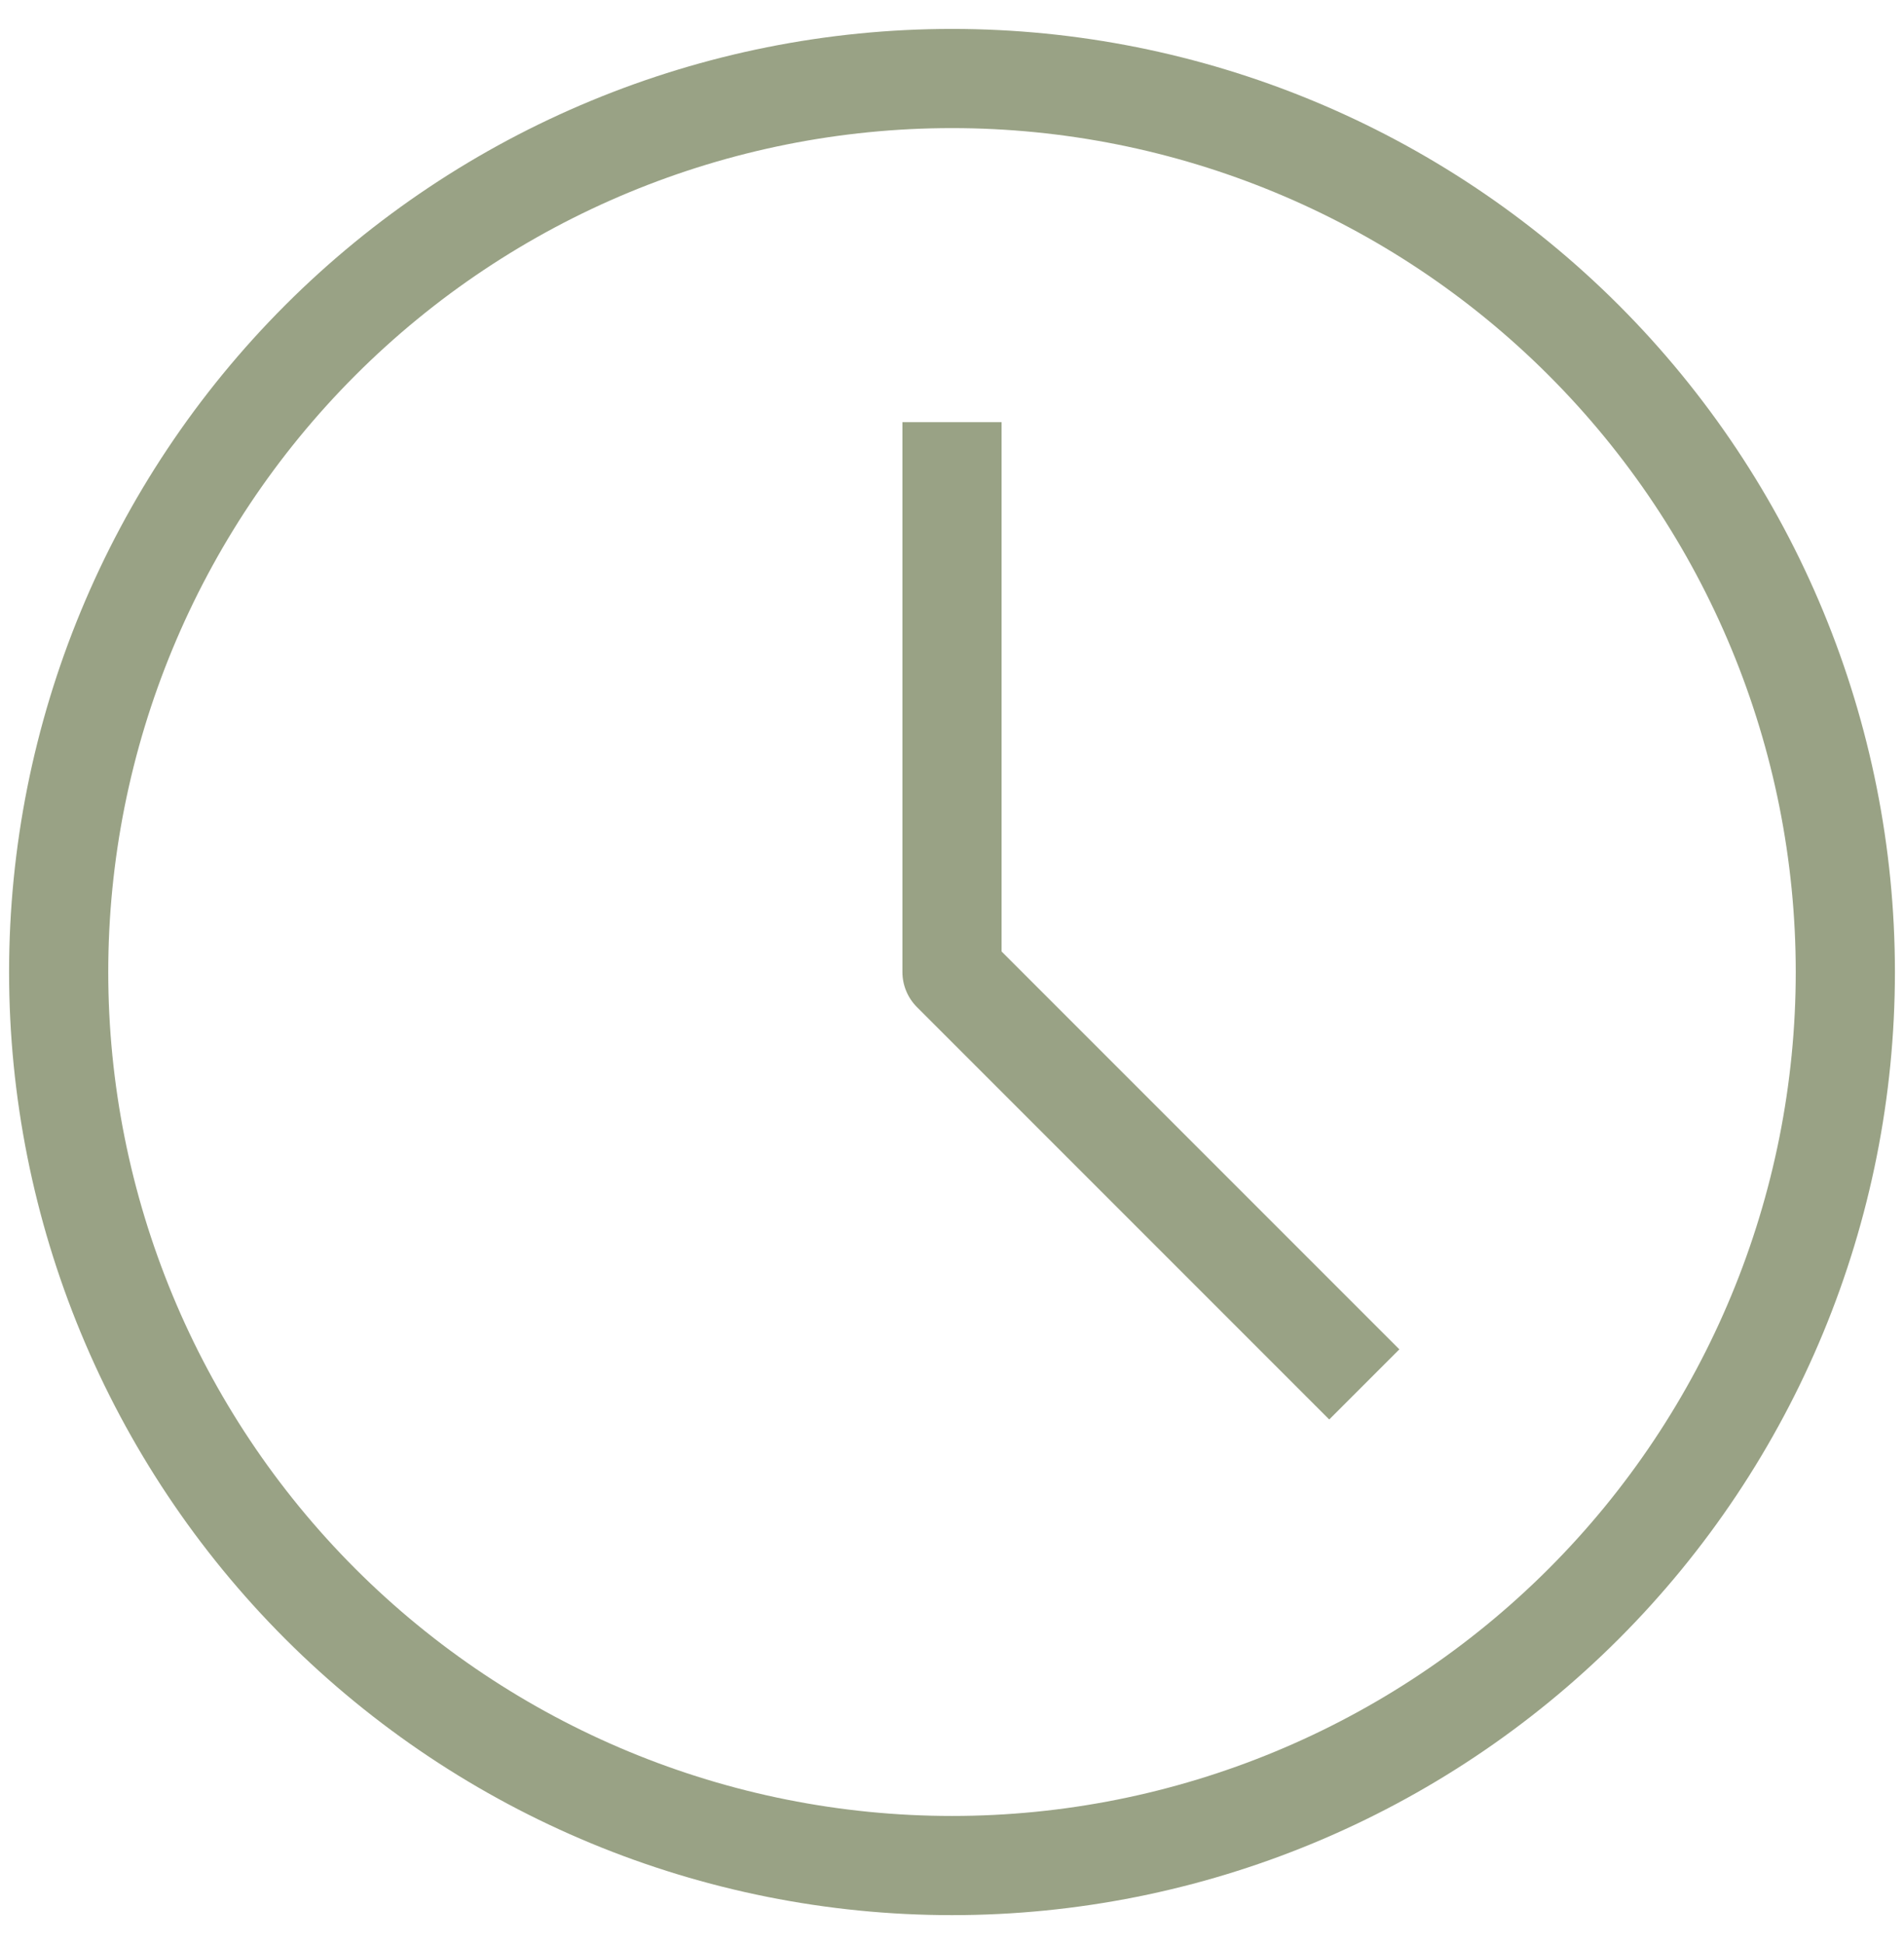 <svg width="48" height="49" viewBox="0 0 48 49" fill="none" xmlns="http://www.w3.org/2000/svg">
<path fill-rule="evenodd" clip-rule="evenodd" d="M24 3.229C18.359 3.229 12.948 5.47 8.959 9.459C4.97 13.448 2.729 18.859 2.729 24.5C2.729 30.141 4.97 35.552 8.959 39.541C12.948 43.53 18.359 45.771 24 45.771C29.641 45.771 35.052 43.53 39.041 39.541C43.03 35.552 45.271 30.141 45.271 24.5C45.271 18.859 43.03 13.448 39.041 9.459C35.052 5.47 29.641 3.229 24 3.229ZM7.191 7.691C11.649 3.234 17.696 0.729 24 0.729C30.304 0.729 36.351 3.234 40.809 7.691C45.266 12.149 47.771 18.196 47.771 24.5C47.771 30.804 45.266 36.851 40.809 41.309C36.351 45.766 30.304 48.271 24 48.271C17.696 48.271 11.649 45.766 7.191 41.309C2.734 36.851 0.229 30.804 0.229 24.5C0.229 18.196 2.734 12.149 7.191 7.691ZM22.75 24.5V10.641H25.25V23.982L35.278 34.01L33.51 35.778L23.116 25.384C22.882 25.149 22.75 24.831 22.75 24.5Z" fill="#99A285"/>
</svg>

